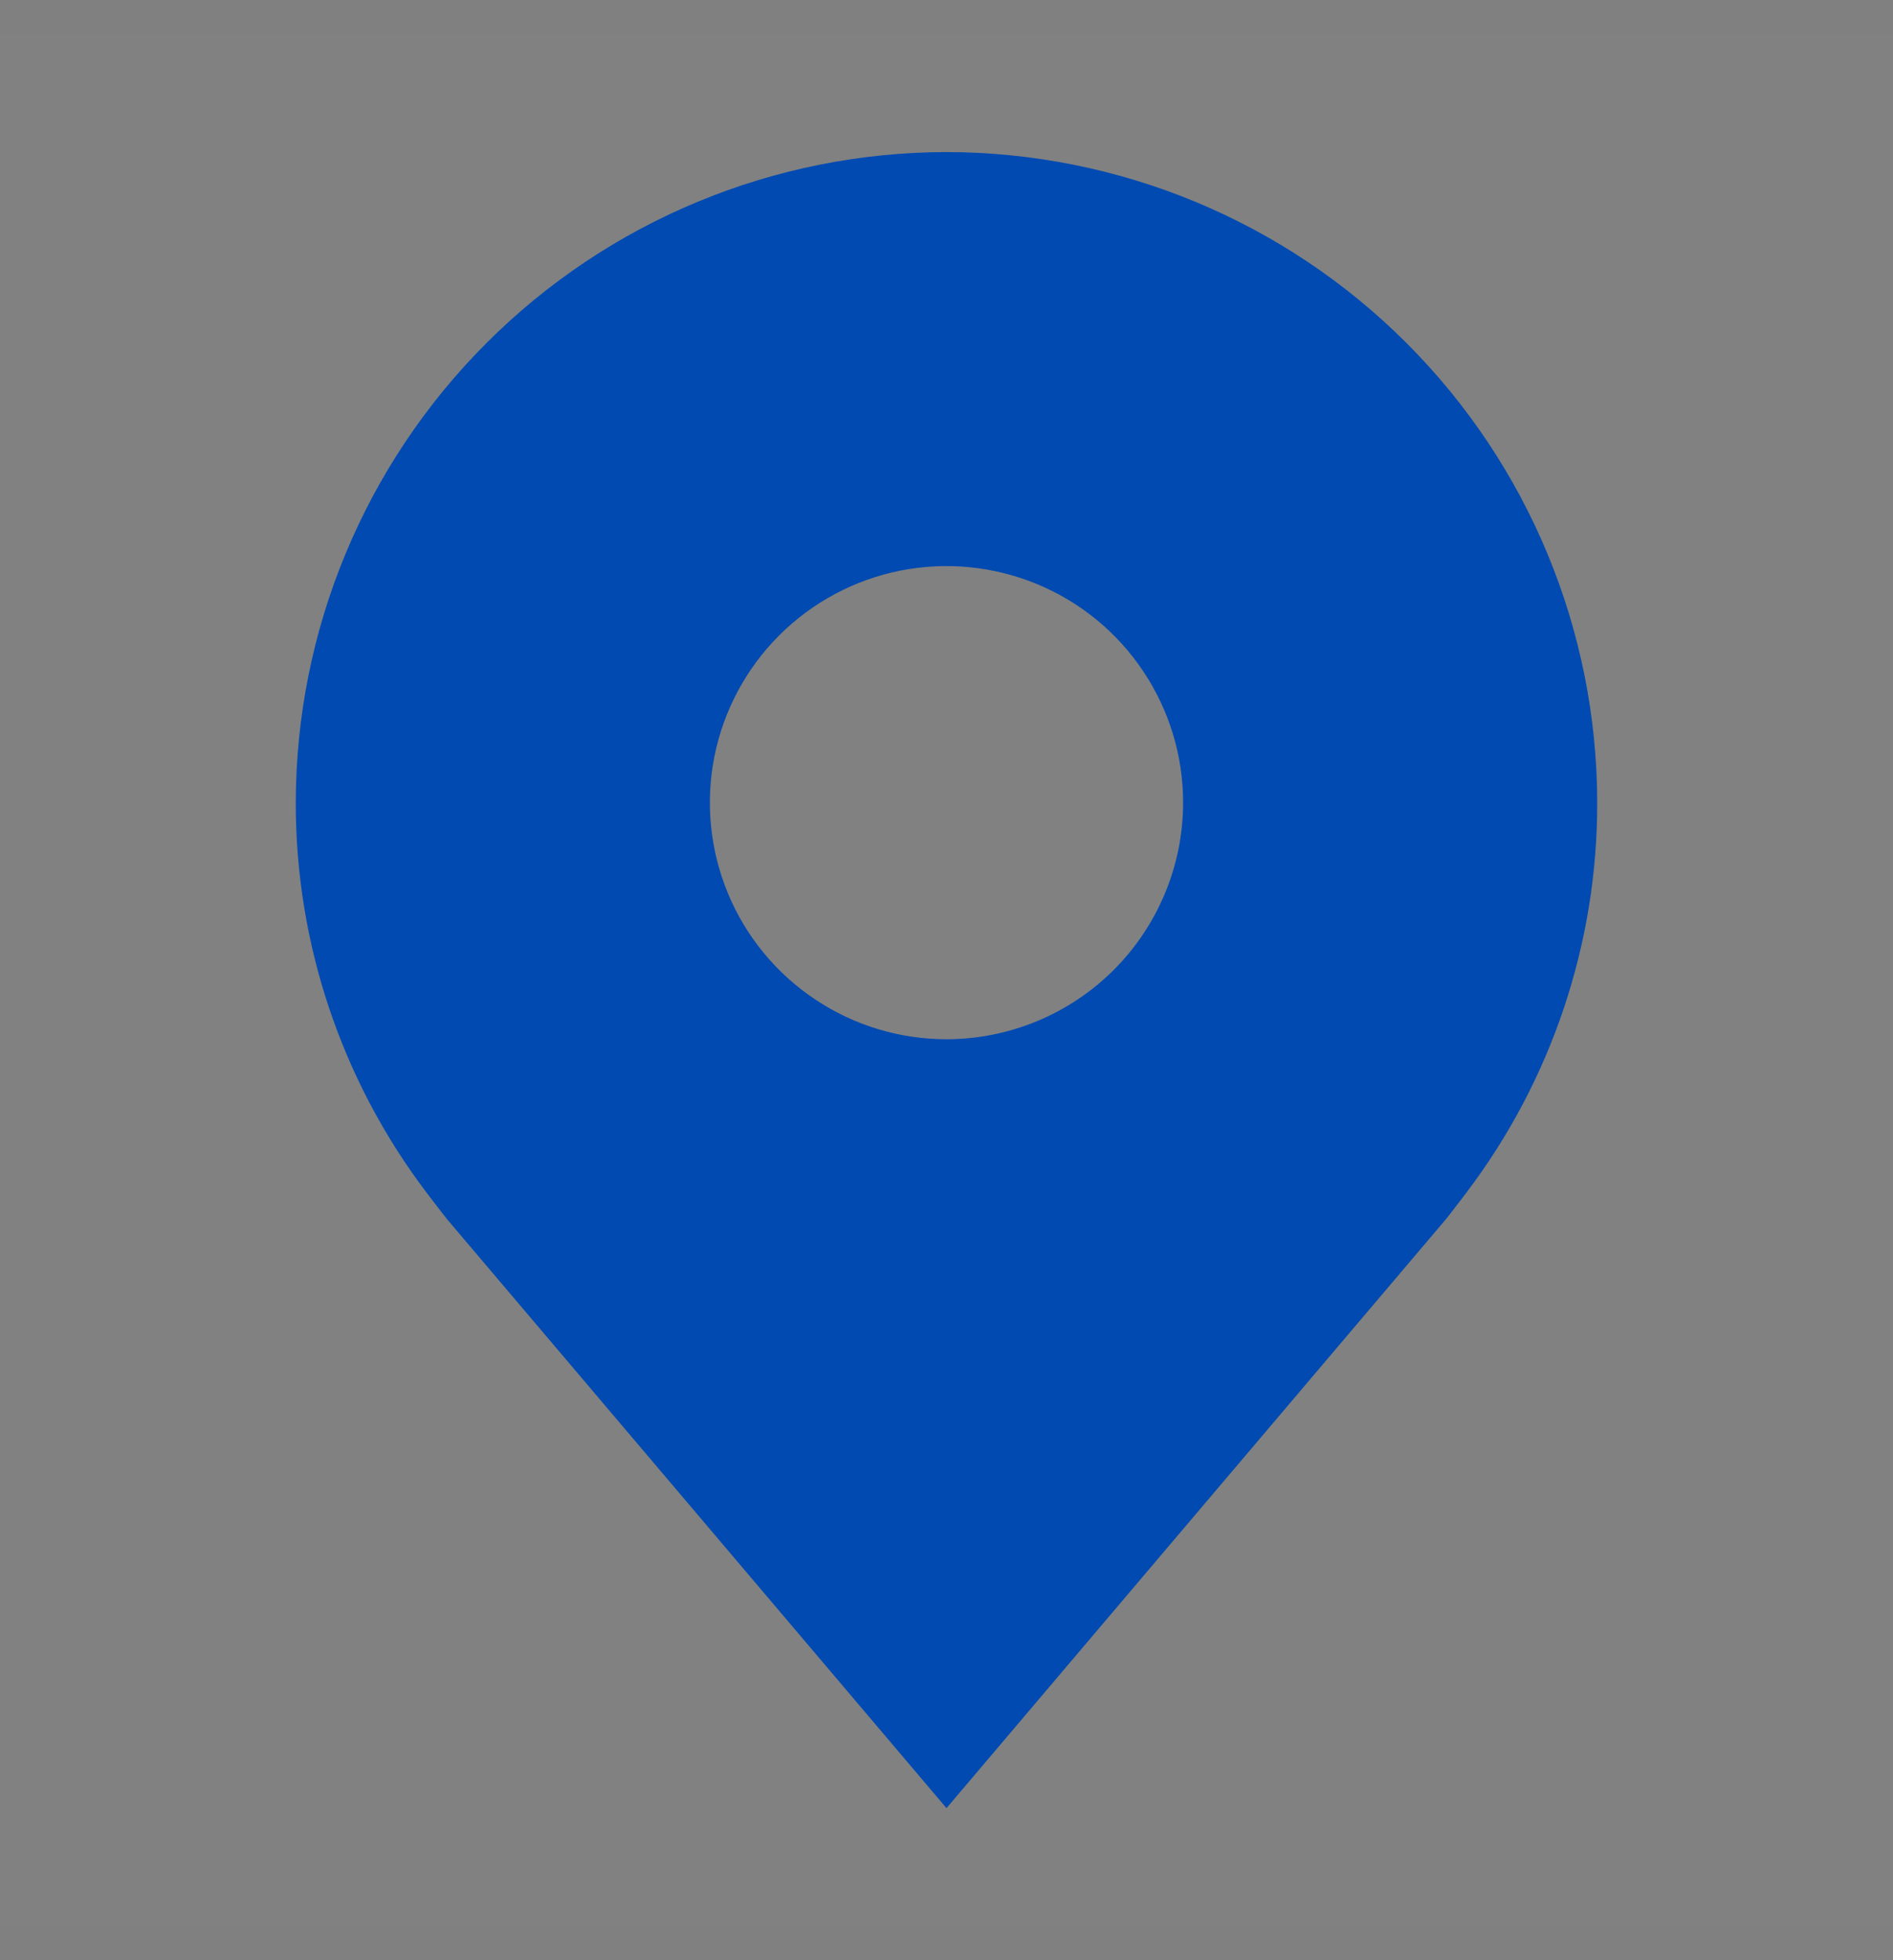 <?xml version="1.0" encoding="UTF-8"?> <svg xmlns="http://www.w3.org/2000/svg" width="28" height="29" viewBox="0 0 28 29" fill="none"><rect x="0" y="0" width="28" height="29" fill="#808080" stroke="none"/> <rect width="28" height="28" transform="translate(0 0.5)" fill="white" fill-opacity="0.01" style="mix-blend-mode:multiply"></rect> <path d="M14 2.25C11.448 2.253 9.002 3.268 7.198 5.073C5.393 6.877 4.378 9.323 4.375 11.875C4.372 13.96 5.053 15.989 6.314 17.65C6.314 17.65 6.577 17.995 6.619 18.045L14 26.75L21.384 18.041C21.423 17.995 21.686 17.65 21.686 17.65L21.687 17.648C22.947 15.987 23.628 13.959 23.625 11.875C23.622 9.323 22.607 6.877 20.802 5.073C18.998 3.268 16.552 2.253 14 2.25ZM14 15.375C13.308 15.375 12.631 15.17 12.056 14.785C11.48 14.401 11.031 13.854 10.766 13.214C10.502 12.575 10.432 11.871 10.567 11.192C10.702 10.513 11.036 9.89 11.525 9.4C12.015 8.911 12.638 8.577 13.317 8.442C13.996 8.307 14.7 8.377 15.339 8.641C15.979 8.906 16.526 9.355 16.91 9.931C17.295 10.506 17.5 11.183 17.5 11.875C17.499 12.803 17.13 13.693 16.474 14.349C15.818 15.005 14.928 15.374 14 15.375Z" fill="#004AB1"></path> </svg> 